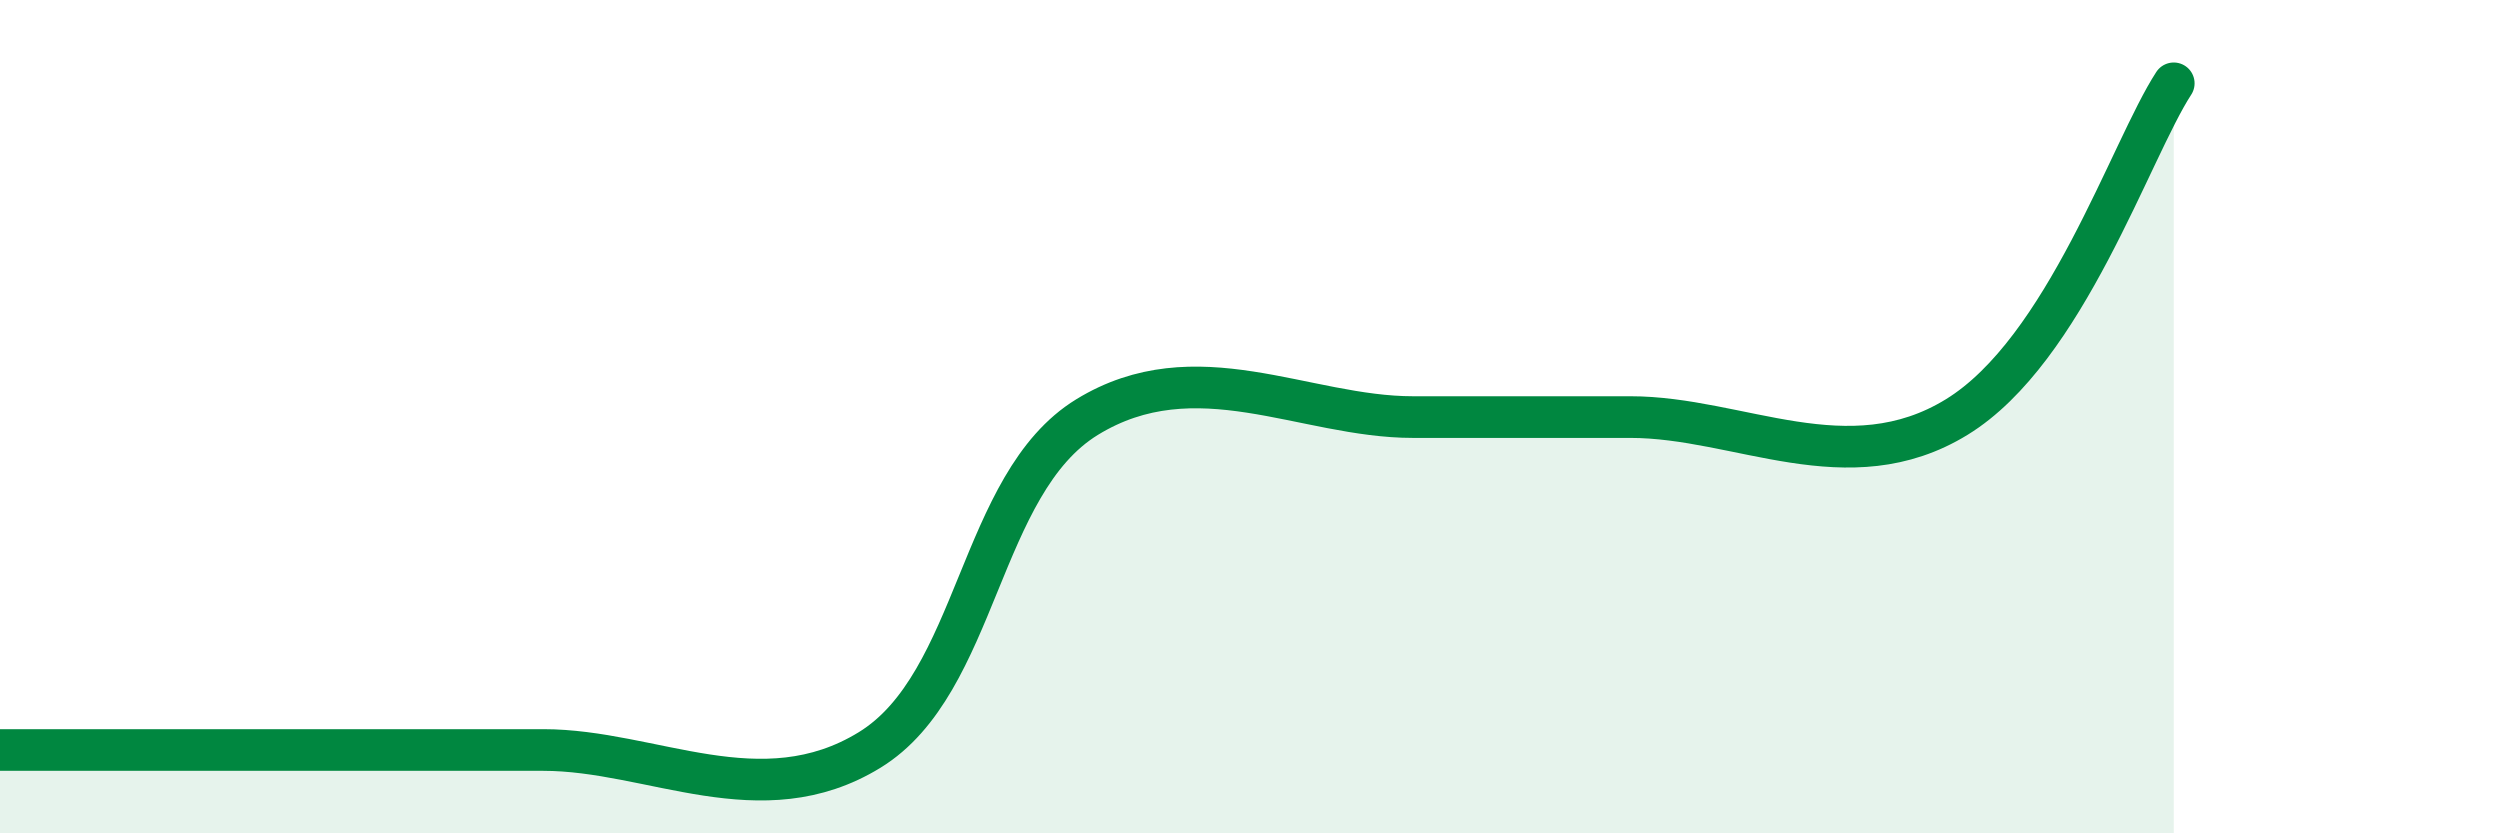 
    <svg width="60" height="20" viewBox="0 0 60 20" xmlns="http://www.w3.org/2000/svg">
      <path
        d="M 0,18 C 1.57,18 5.22,18 7.83,18 C 10.44,18 10.43,18 13.04,18 C 15.65,18 18.26,19.6 20.87,18 C 23.48,16.4 23.48,11.61 26.09,10.01 C 28.7,8.41 31.3,10.01 33.91,10.01 C 36.52,10.01 36.52,10.01 39.13,10.01 C 41.74,10.01 44.35,11.61 46.96,10.01 C 49.57,8.41 51.13,3.6 52.17,2L52.17 20L0 20Z"
        fill="#008740"
        opacity="0.1"
        stroke-linecap="round"
        stroke-linejoin="round"
      />
      <path
        d="M 0,18 C 1.57,18 5.22,18 7.83,18 C 10.44,18 10.43,18 13.04,18 C 15.65,18 18.26,19.6 20.87,18 C 23.48,16.4 23.48,11.61 26.09,10.01 C 28.7,8.41 31.3,10.01 33.91,10.01 C 36.52,10.01 36.52,10.01 39.13,10.01 C 41.74,10.01 44.35,11.61 46.96,10.01 C 49.57,8.41 51.13,3.6 52.17,2"
        stroke="#008740"
        stroke-width="1"
        fill="none"
        stroke-linecap="round"
        stroke-linejoin="round"
      />
    </svg>
  